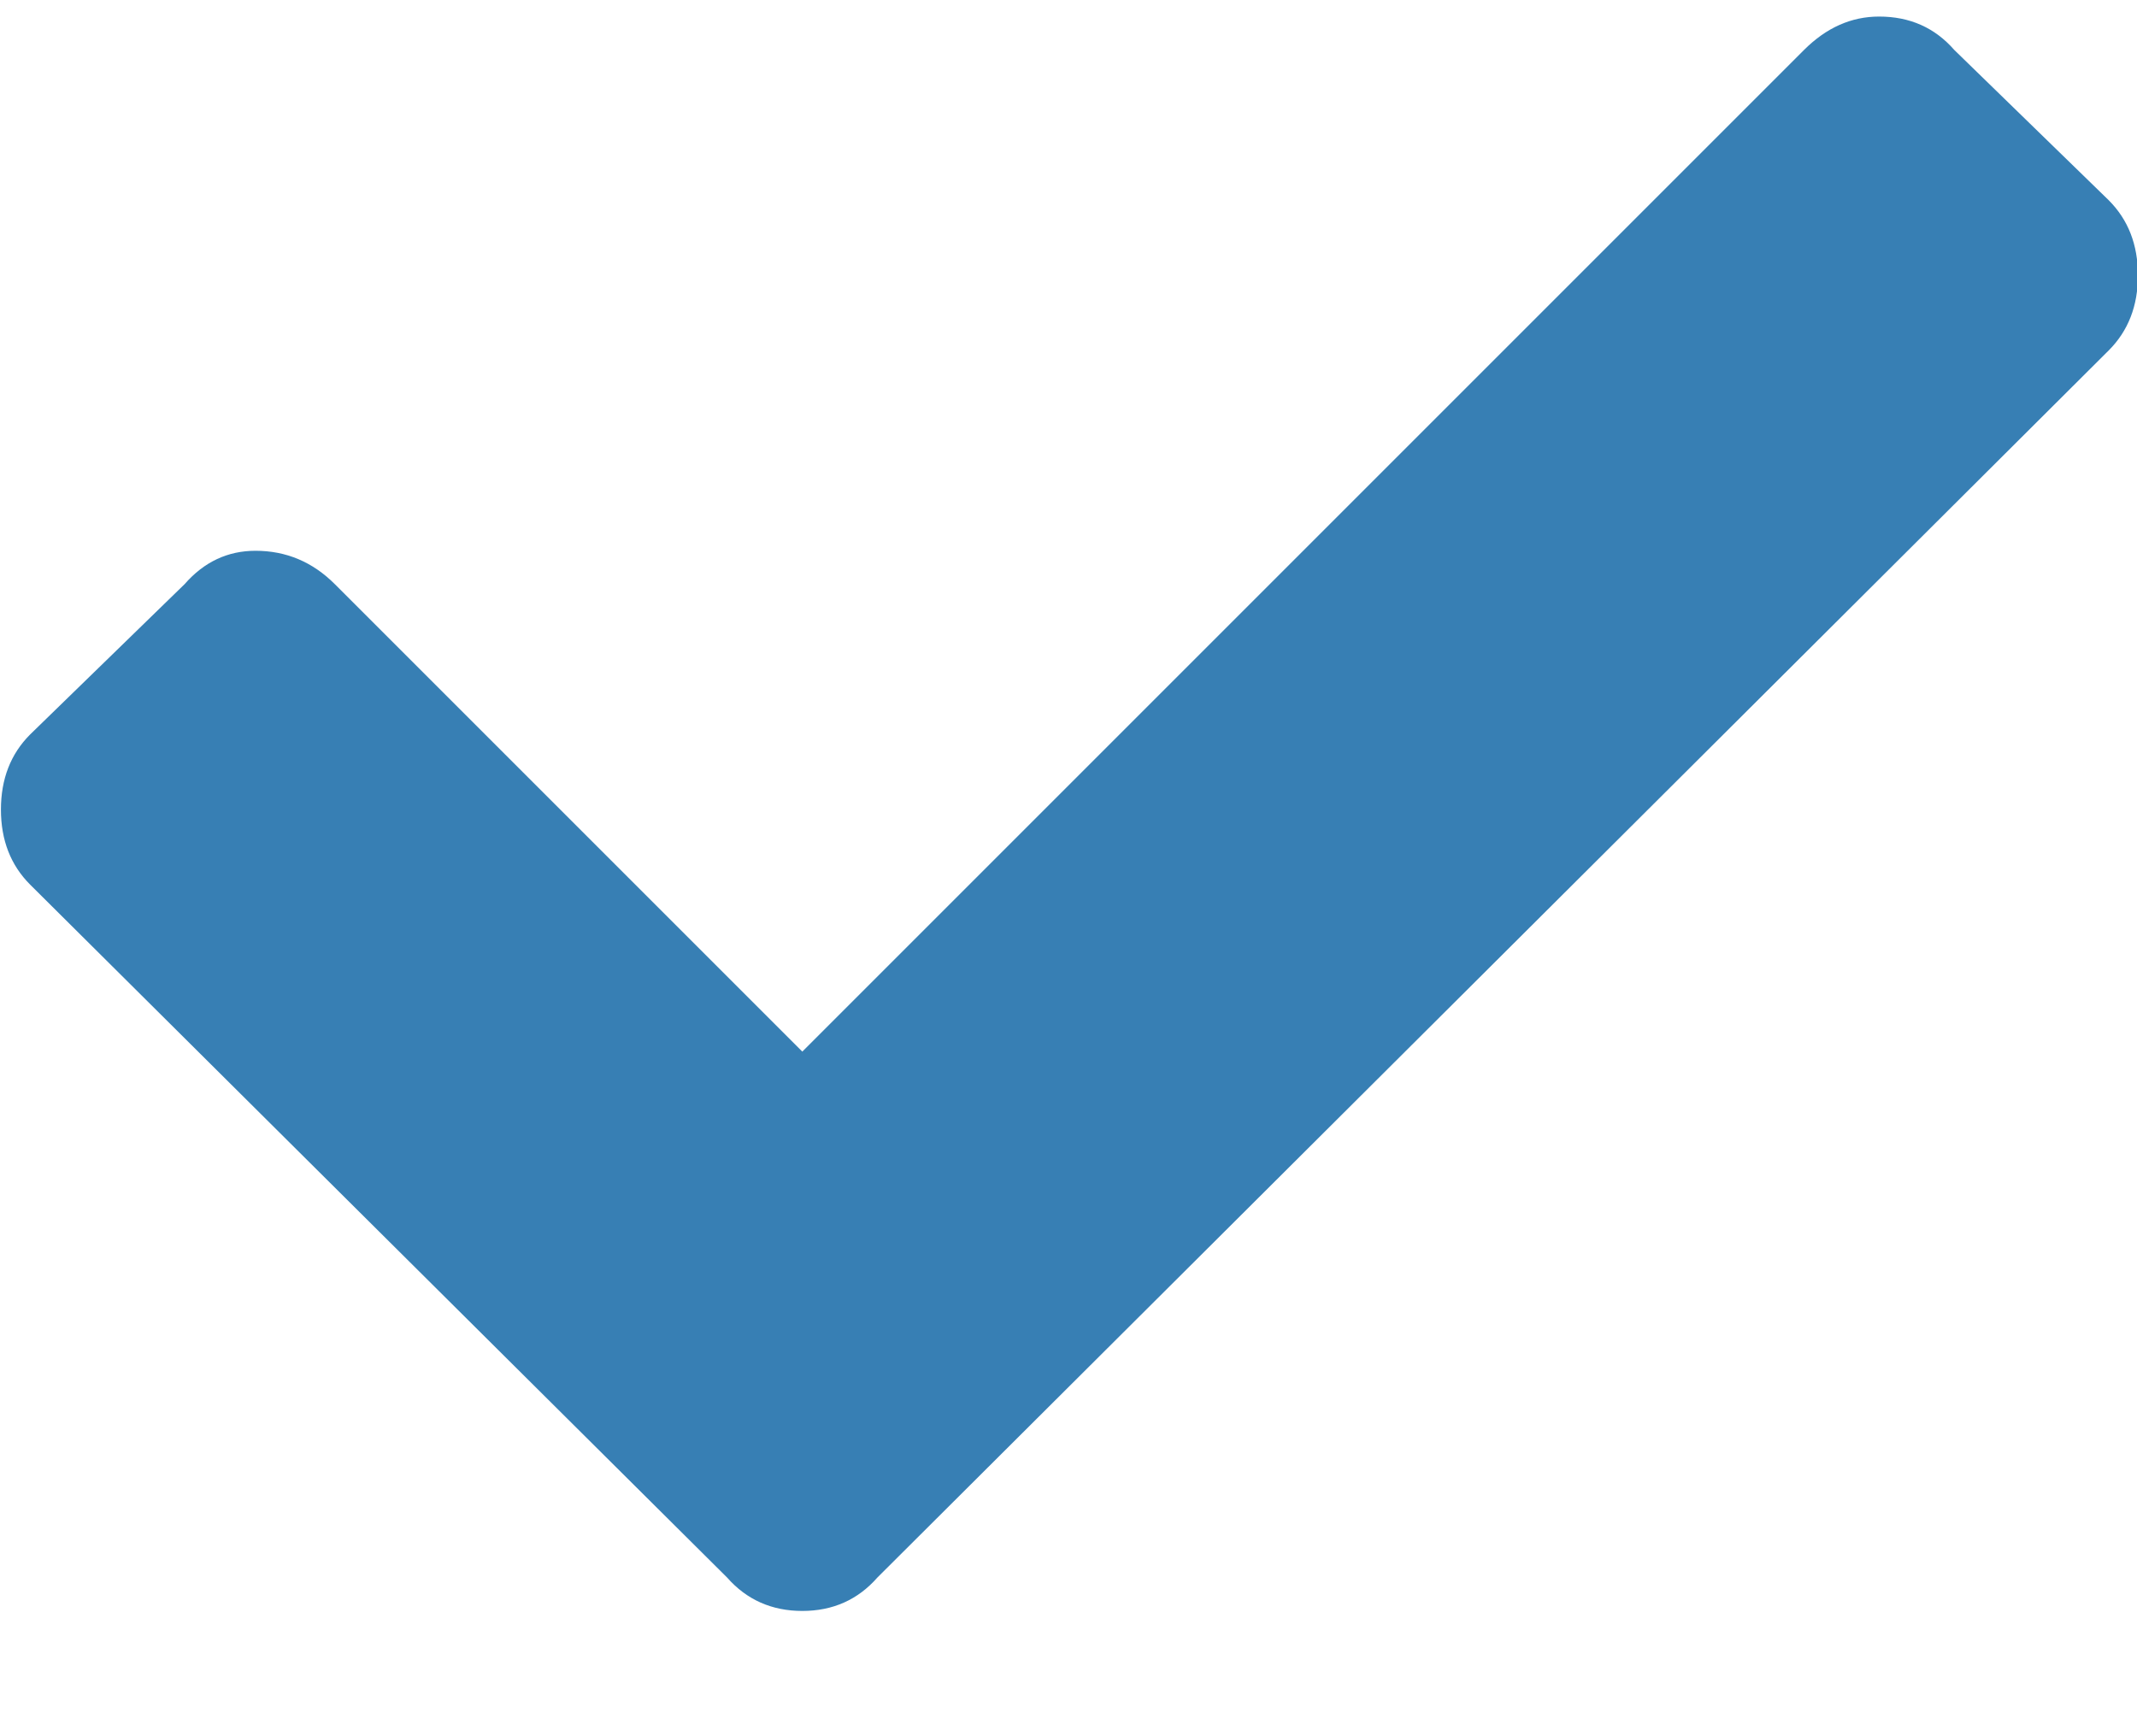 <svg width="16" height="13" viewBox="0 0 16 13" fill="none" xmlns="http://www.w3.org/2000/svg">
<path d="M5.444 11.812L0.226 6.624C0.08 6.478 0.007 6.291 0.007 6.062C0.007 5.832 0.08 5.645 0.226 5.499L1.382 4.374C1.528 4.207 1.705 4.124 1.913 4.124C2.142 4.124 2.34 4.207 2.507 4.374L6.007 7.874L13.507 0.374C13.674 0.207 13.861 0.124 14.069 0.124C14.299 0.124 14.486 0.207 14.632 0.374L15.788 1.499C15.934 1.645 16.007 1.832 16.007 2.062C16.007 2.291 15.934 2.478 15.788 2.624L6.569 11.812C6.423 11.978 6.236 12.062 6.007 12.062C5.778 12.062 5.59 11.978 5.444 11.812Z" fill="#377FB4"/>
</svg>
